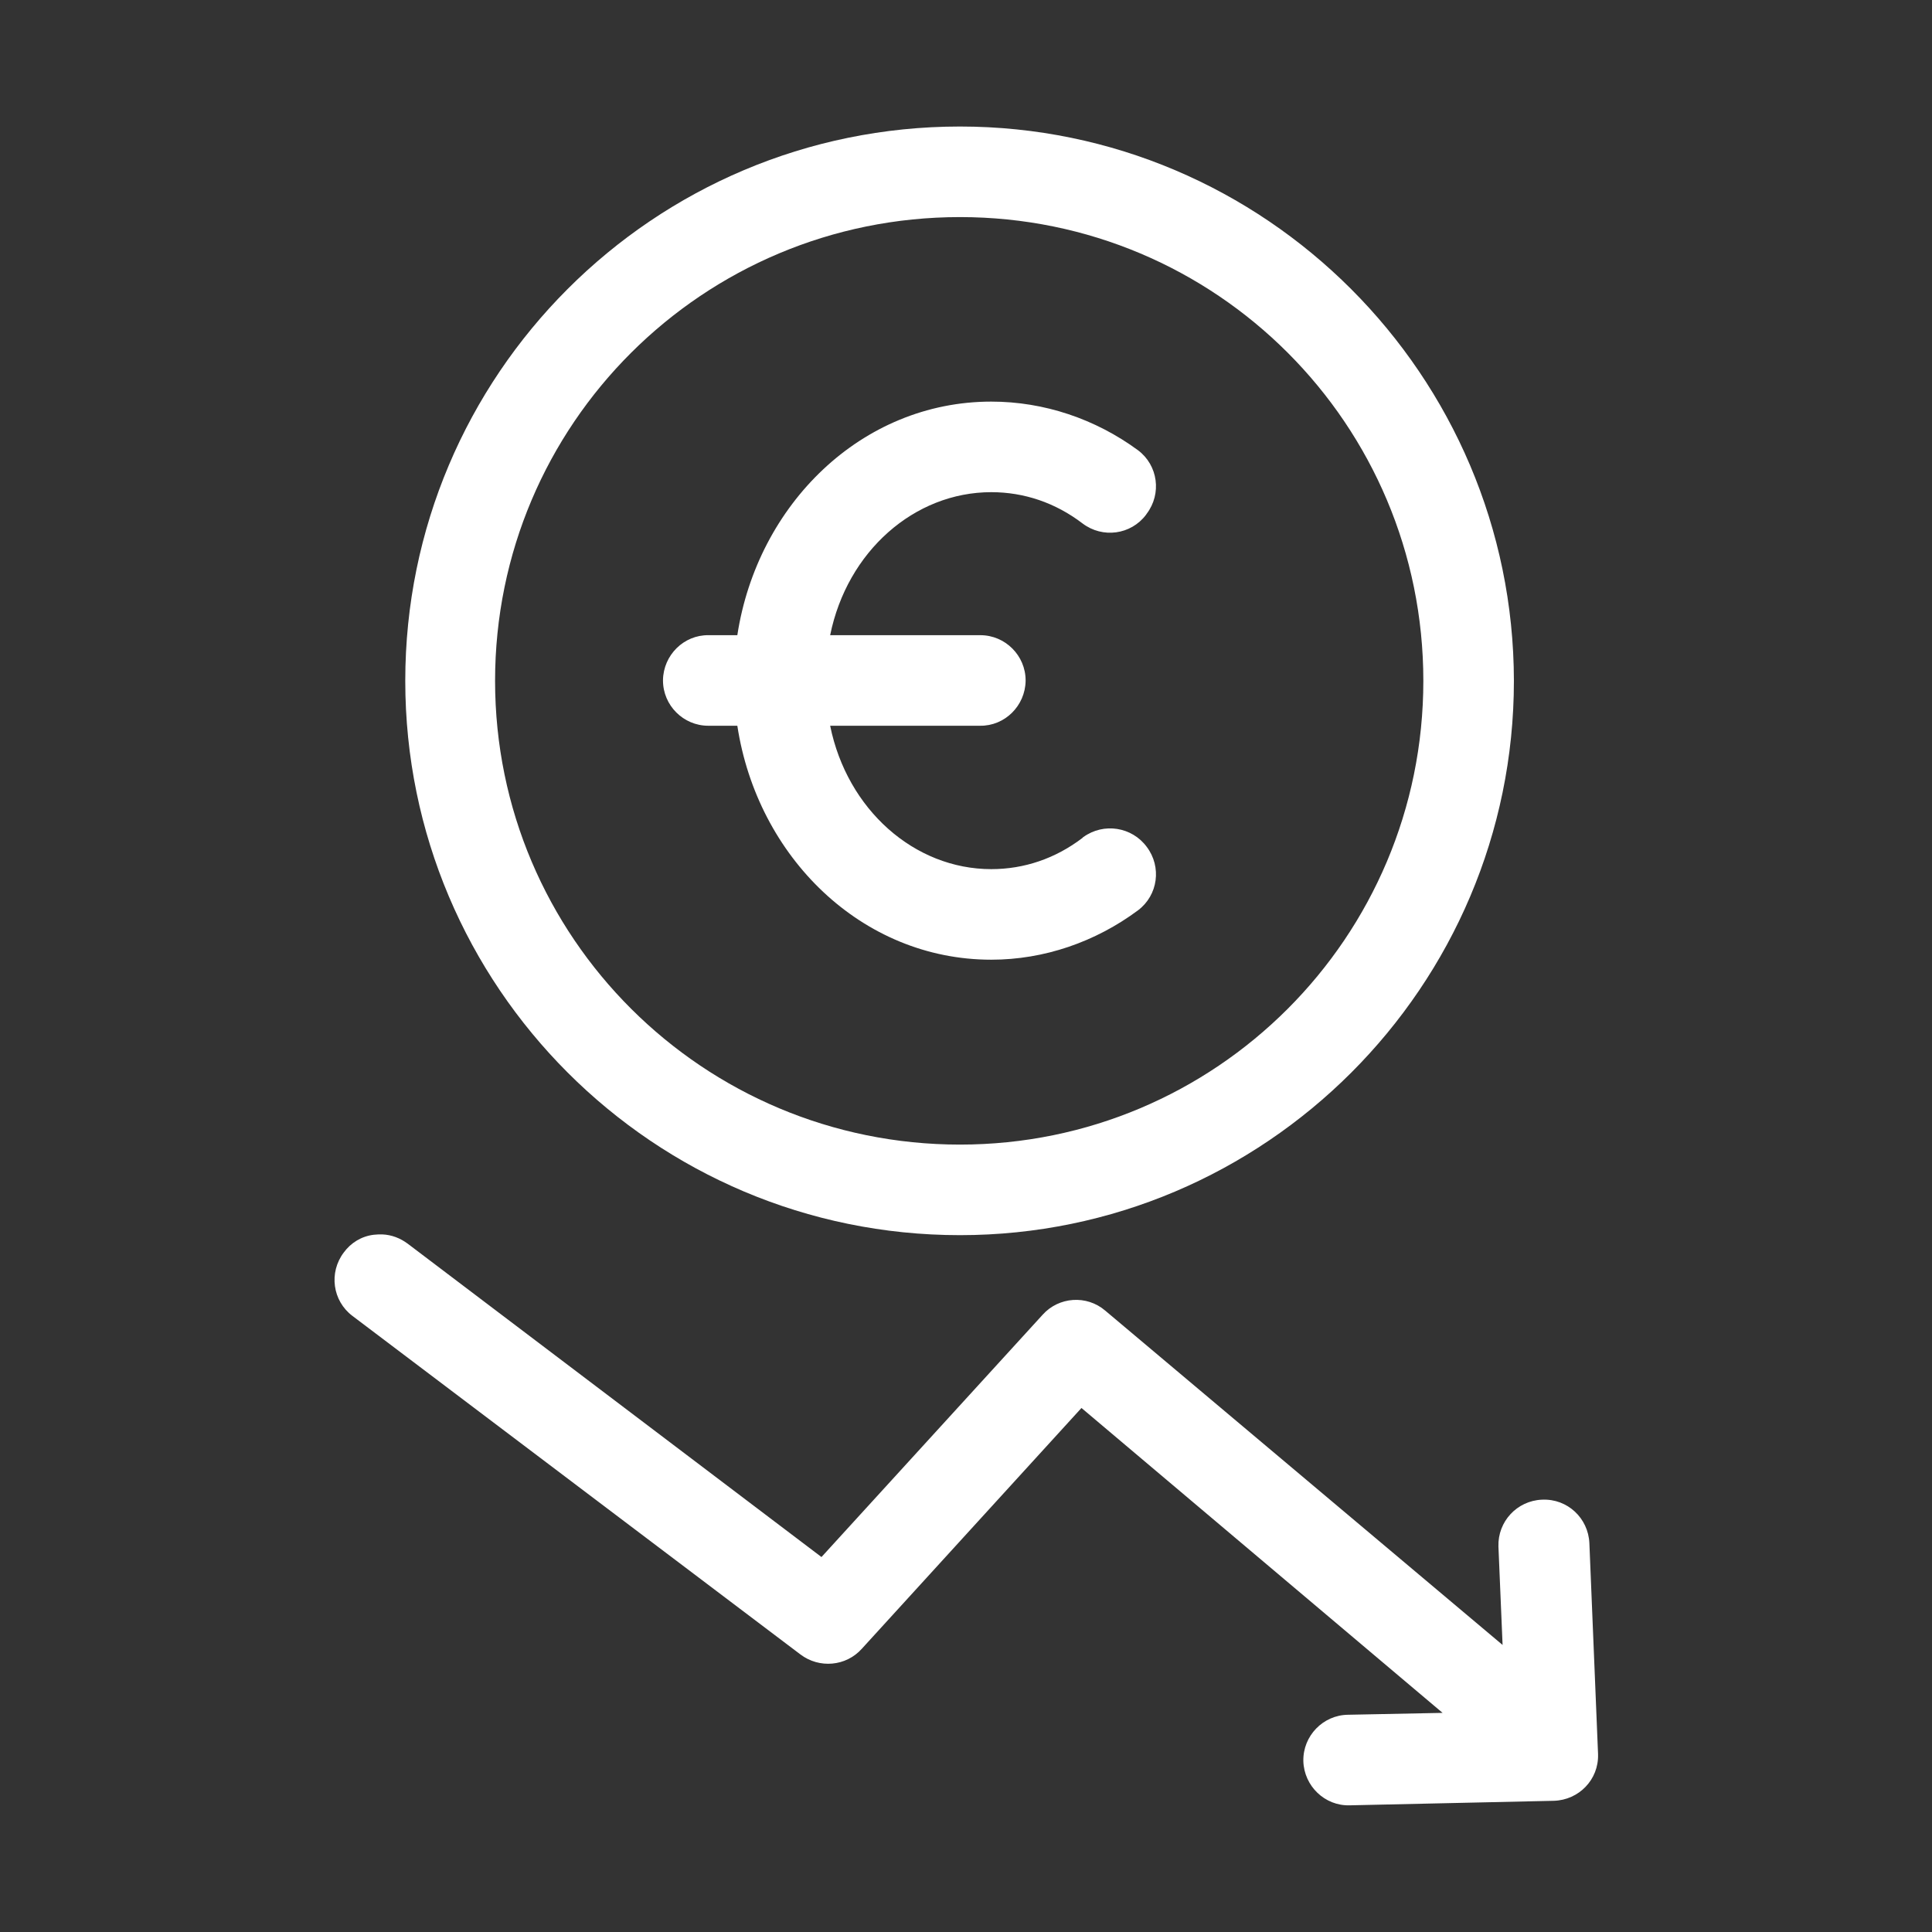<?xml version="1.0" encoding="utf-8"?>
<!-- Generator: Adobe Illustrator 27.2.0, SVG Export Plug-In . SVG Version: 6.00 Build 0)  -->
<svg version="1.1" id="Layer_1" xmlns="http://www.w3.org/2000/svg" xmlns:xlink="http://www.w3.org/1999/xlink" x="0px" y="0px"
	 viewBox="0 0 512 512" style="enable-background:new 0 0 512 512;" xml:space="preserve">
<rect x="0" y="0" width="512" height="512" fill="#333333" stroke="none"/>
<style type="text/css">
	.st0{fill:#FFFFFF;}
</style>
<g transform="translate(1083.7 270.93)">
	<path class="st0" d="M-829.3-237.4c-81.3,0-147,65.9-147,146.9c0,81,65.8,146.9,147,146.9c80.8,0,146.8-65.9,146.8-146.9
		C-682.6-171.5-748.5-237.4-829.3-237.4z M-829.3-213.4c67.9,0,122.8,54.9,122.8,122.9S-761.5,32.4-829.3,32.4
		c-68,0-123.2-54.9-123.2-122.9S-897.4-213.4-829.3-213.4z"/>
	<path class="st0" d="M-982.4,56.2c-0.8,0-1.5,0-2.3,0.1c-3.2,0.4-6,2.1-7.9,4.7c-4,5.3-3,12.8,2.3,16.8l118.7,89.7
		c5,3.8,12.1,3.2,16.3-1.5l58.2-63.8l95.7,80.8l-25.1,0.5c-6.6,0.1-11.9,5.6-11.8,12.2c0,0,0,0.1,0,0.1c0.2,6.6,5.7,11.9,12.3,11.7
		c0,0,0,0,0,0l54.1-1.2c6.6-0.2,11.9-5.6,11.7-12.3c0,0,0-0.1,0-0.1l-2.3-55.9c-0.3-6.6-5.8-11.8-12.5-11.5c0,0,0,0-0.1,0
		c-6.6,0.3-11.7,5.8-11.5,12.4l1.1,26.1l-105.3-88.6c-4.9-4.2-12.3-3.7-16.6,1.1l-58.6,64.2l-109.6-83
		C-977.6,57.2-979.9,56.3-982.4,56.2L-982.4,56.2z"/>
	<path class="st0" d="M-821-164.5c-34.4,0-62,27.3-67.3,61.9h-7.6c-6.6-0.1-12,5.3-12.1,11.9c0,0,0,0.1,0,0.1c0,6.6,5.4,12,12,12
		c0,0,0.1,0,0.1,0h7.6c5.3,34.7,32.9,62,67.3,62c14,0,27.6-4.7,38.9-13.1c5.3-4,6.3-11.5,2.3-16.8c-3.9-5.3-11.4-6.5-16.8-2.6
		c-0.1,0.1-0.2,0.1-0.2,0.2c-7.2,5.5-15.5,8.3-24.2,8.3c-20.4,0-38.2-15.8-42.7-38h39.7c6.6,0.1,12-5.3,12.1-11.9c0,0,0-0.1,0-0.1
		c0-6.6-5.4-12-12-12c0,0-0.1,0-0.1,0h-39.7c4.5-22.2,22.3-37.9,42.7-37.9c8.7,0,17,2.8,24.2,8.3c5.3,4,12.8,3,16.8-2.3
		c0.1-0.1,0.1-0.2,0.2-0.3c4-5.3,3-12.8-2.3-16.8C-793.4-159.9-807-164.5-821-164.5L-821-164.5z"/>
</g>
</svg>
